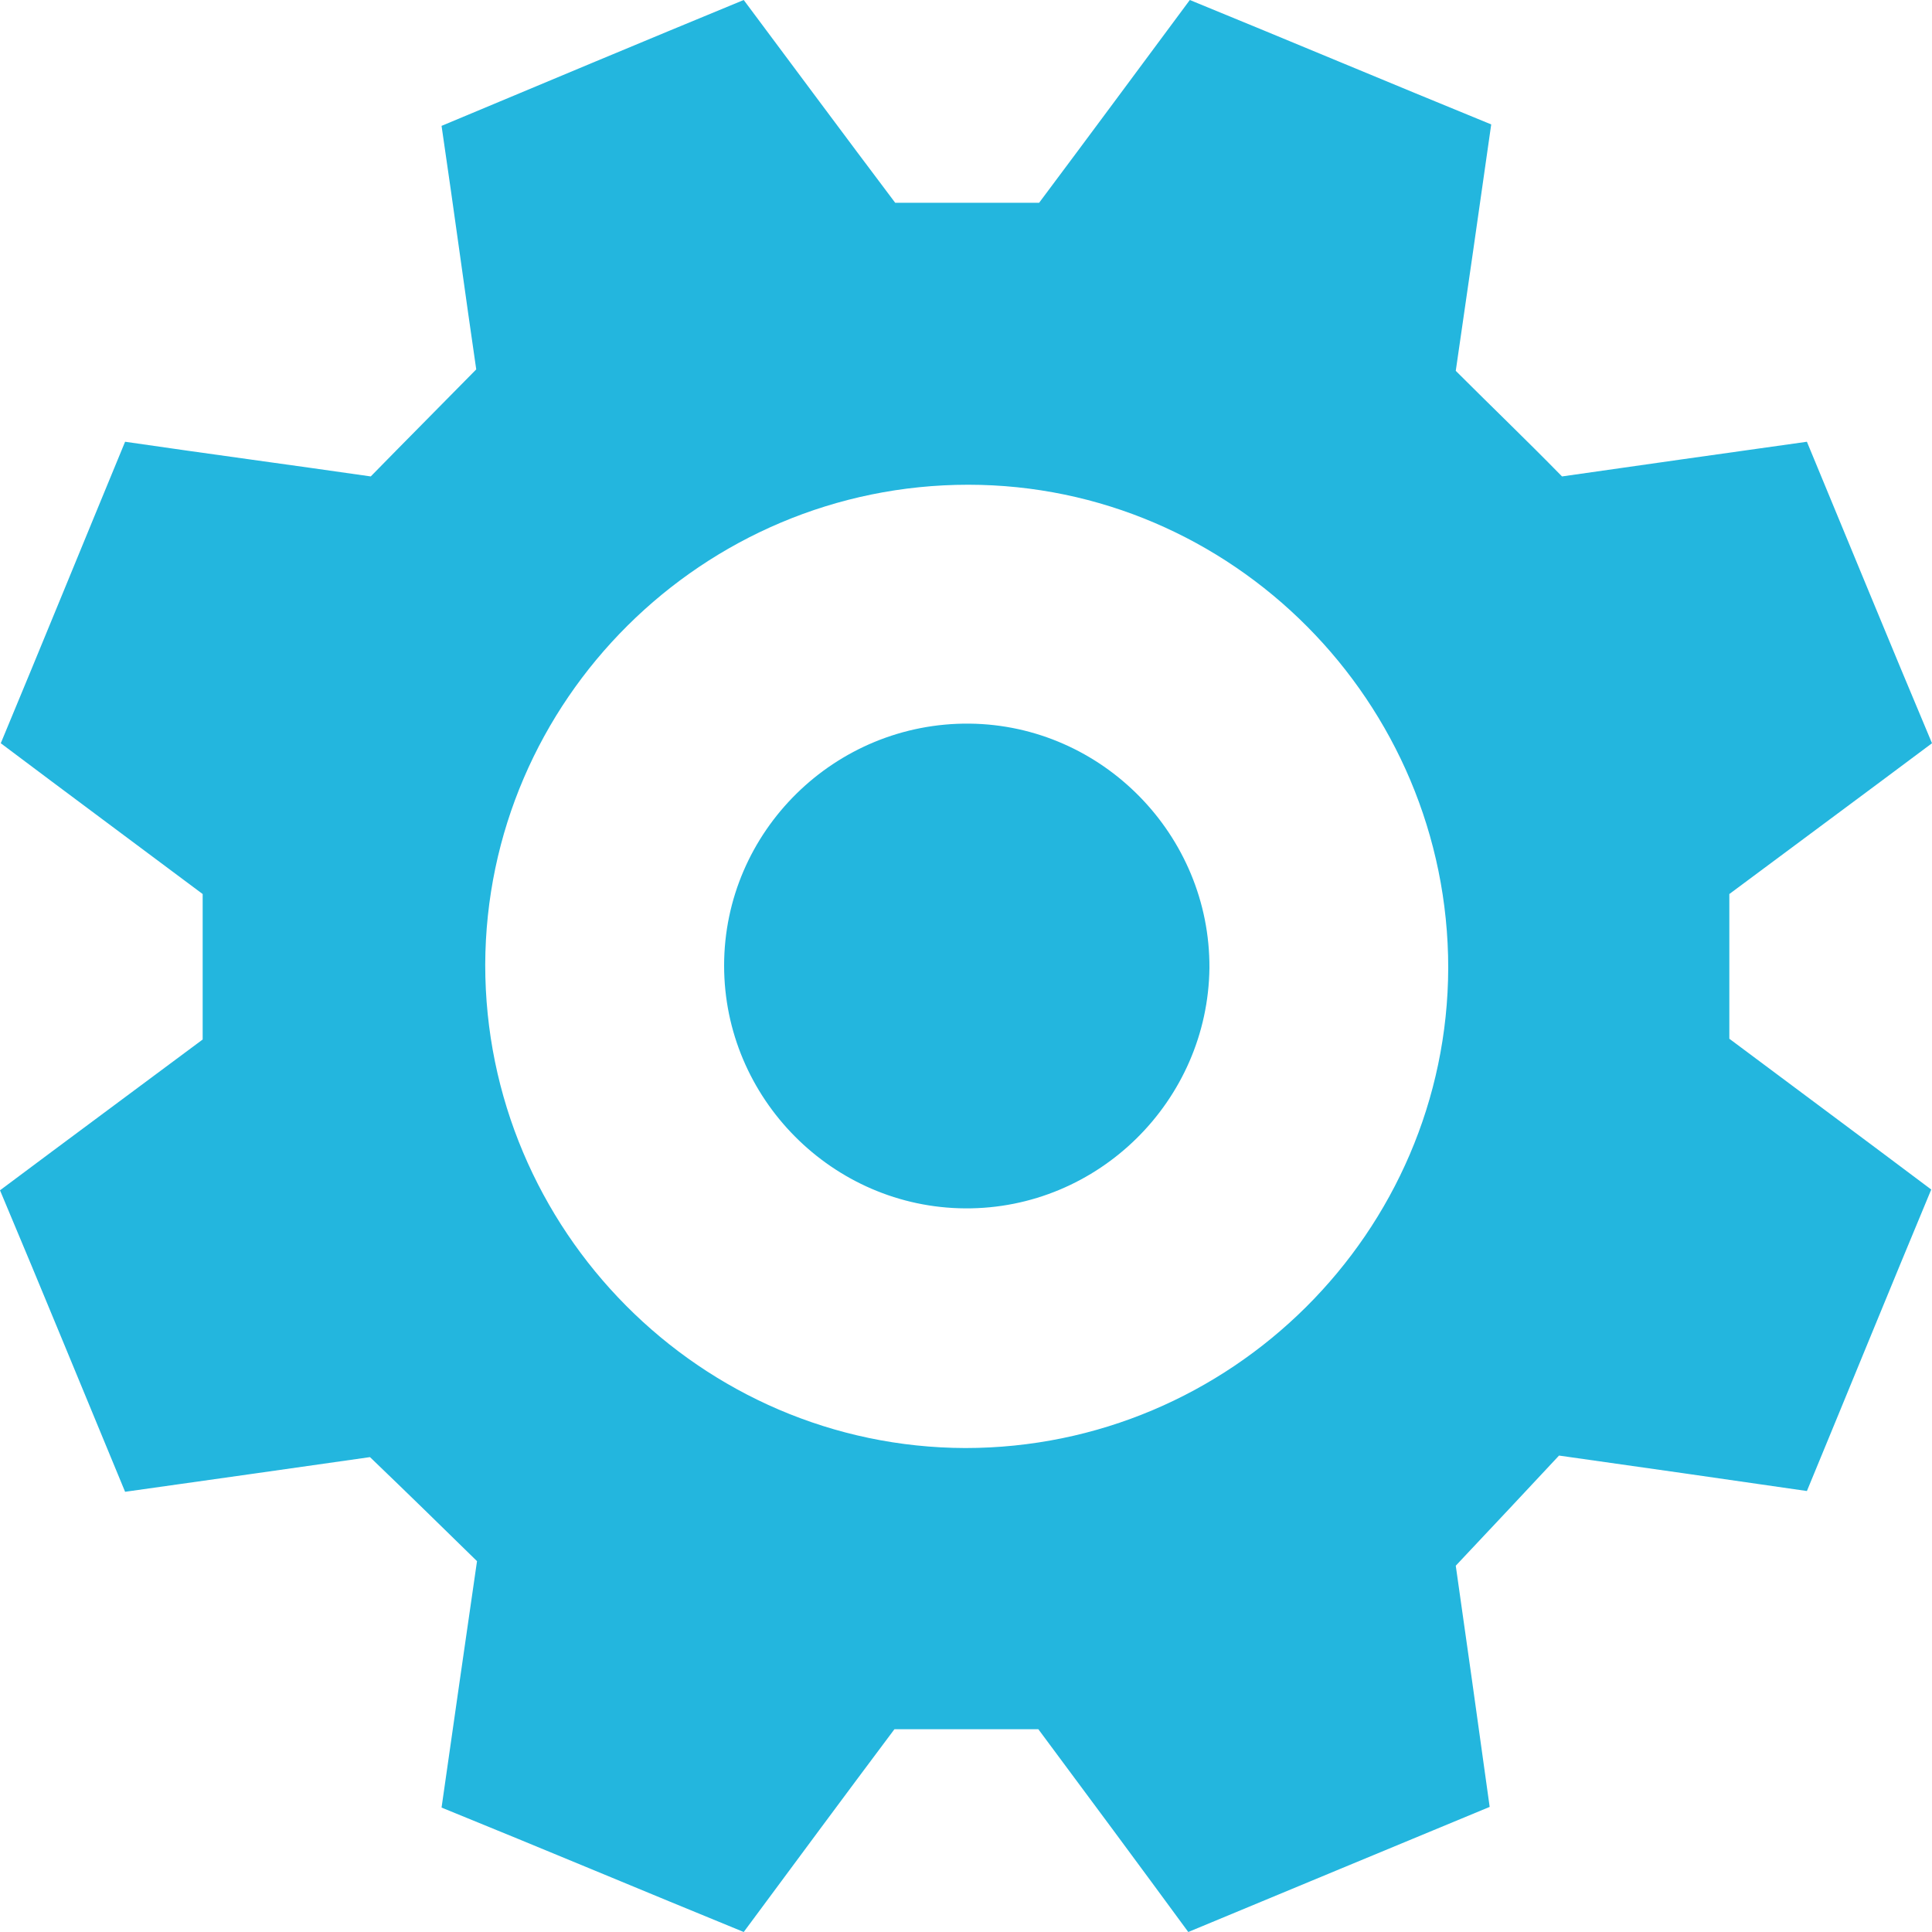 <?xml version="1.0" encoding="UTF-8"?> <svg xmlns="http://www.w3.org/2000/svg" width="20" height="20" viewBox="0 0 20 20" fill="none"> <g clip-path="url(#clip0_168_63)"> <path d="M10.749 17.901C10.25 17.901 9.758 17.901 9.259 17.901C8.744 18.588 8.237 19.274 7.699 20C6.669 19.579 5.647 19.149 4.571 18.712C4.696 17.838 4.821 16.965 4.938 16.161C4.563 15.794 4.228 15.466 3.83 15.084C3.058 15.193 2.192 15.318 1.295 15.443C0.858 14.389 0.437 13.359 0 12.322C0.71 11.791 1.396 11.284 2.098 10.761C2.098 10.269 2.098 9.778 2.098 9.255C1.42 8.748 0.725 8.233 0.008 7.694C0.437 6.664 0.85 5.65 1.295 4.573C2.153 4.698 3.027 4.815 3.838 4.932C4.197 4.565 4.524 4.237 4.93 3.824C4.821 3.082 4.704 2.208 4.571 1.303C5.616 0.866 6.638 0.437 7.699 0C8.229 0.71 8.744 1.405 9.267 2.099C9.766 2.099 10.257 2.099 10.757 2.099C11.271 1.412 11.778 0.726 12.317 0C13.346 0.421 14.368 0.851 15.437 1.288C15.312 2.169 15.187 3.036 15.07 3.839C15.445 4.214 15.78 4.534 16.17 4.932C16.942 4.822 17.808 4.698 18.705 4.573C19.142 5.626 19.563 6.656 20 7.694C19.29 8.225 18.604 8.732 17.902 9.255C17.902 9.739 17.902 10.23 17.902 10.753C18.58 11.26 19.275 11.775 19.992 12.314C19.563 13.344 19.15 14.358 18.705 15.435C17.839 15.31 16.974 15.185 16.139 15.068C15.796 15.435 15.476 15.778 15.07 16.208C15.172 16.925 15.296 17.799 15.421 18.705C14.384 19.134 13.354 19.563 12.301 20C11.786 19.298 11.271 18.603 10.749 17.901ZM10.023 5.018C7.278 5.018 5.031 7.249 5.023 9.988C5.023 12.735 7.254 14.982 9.992 14.99C12.738 14.99 14.984 12.758 14.992 10.02C14.992 7.265 12.754 5.018 10.023 5.018Z" fill="#23B6DE"></path> <path d="M9.992 12.509C8.619 12.501 7.496 11.37 7.496 9.996C7.496 8.607 8.643 7.476 10.039 7.491C11.412 7.507 12.527 8.646 12.52 10.02C12.504 11.393 11.373 12.517 9.992 12.509Z" fill="#23B6DE"></path> </g> <defs> <clipPath id="clip0_168_63"> <rect width="20" height="20" fill="white"></rect> </clipPath> </defs> </svg> 